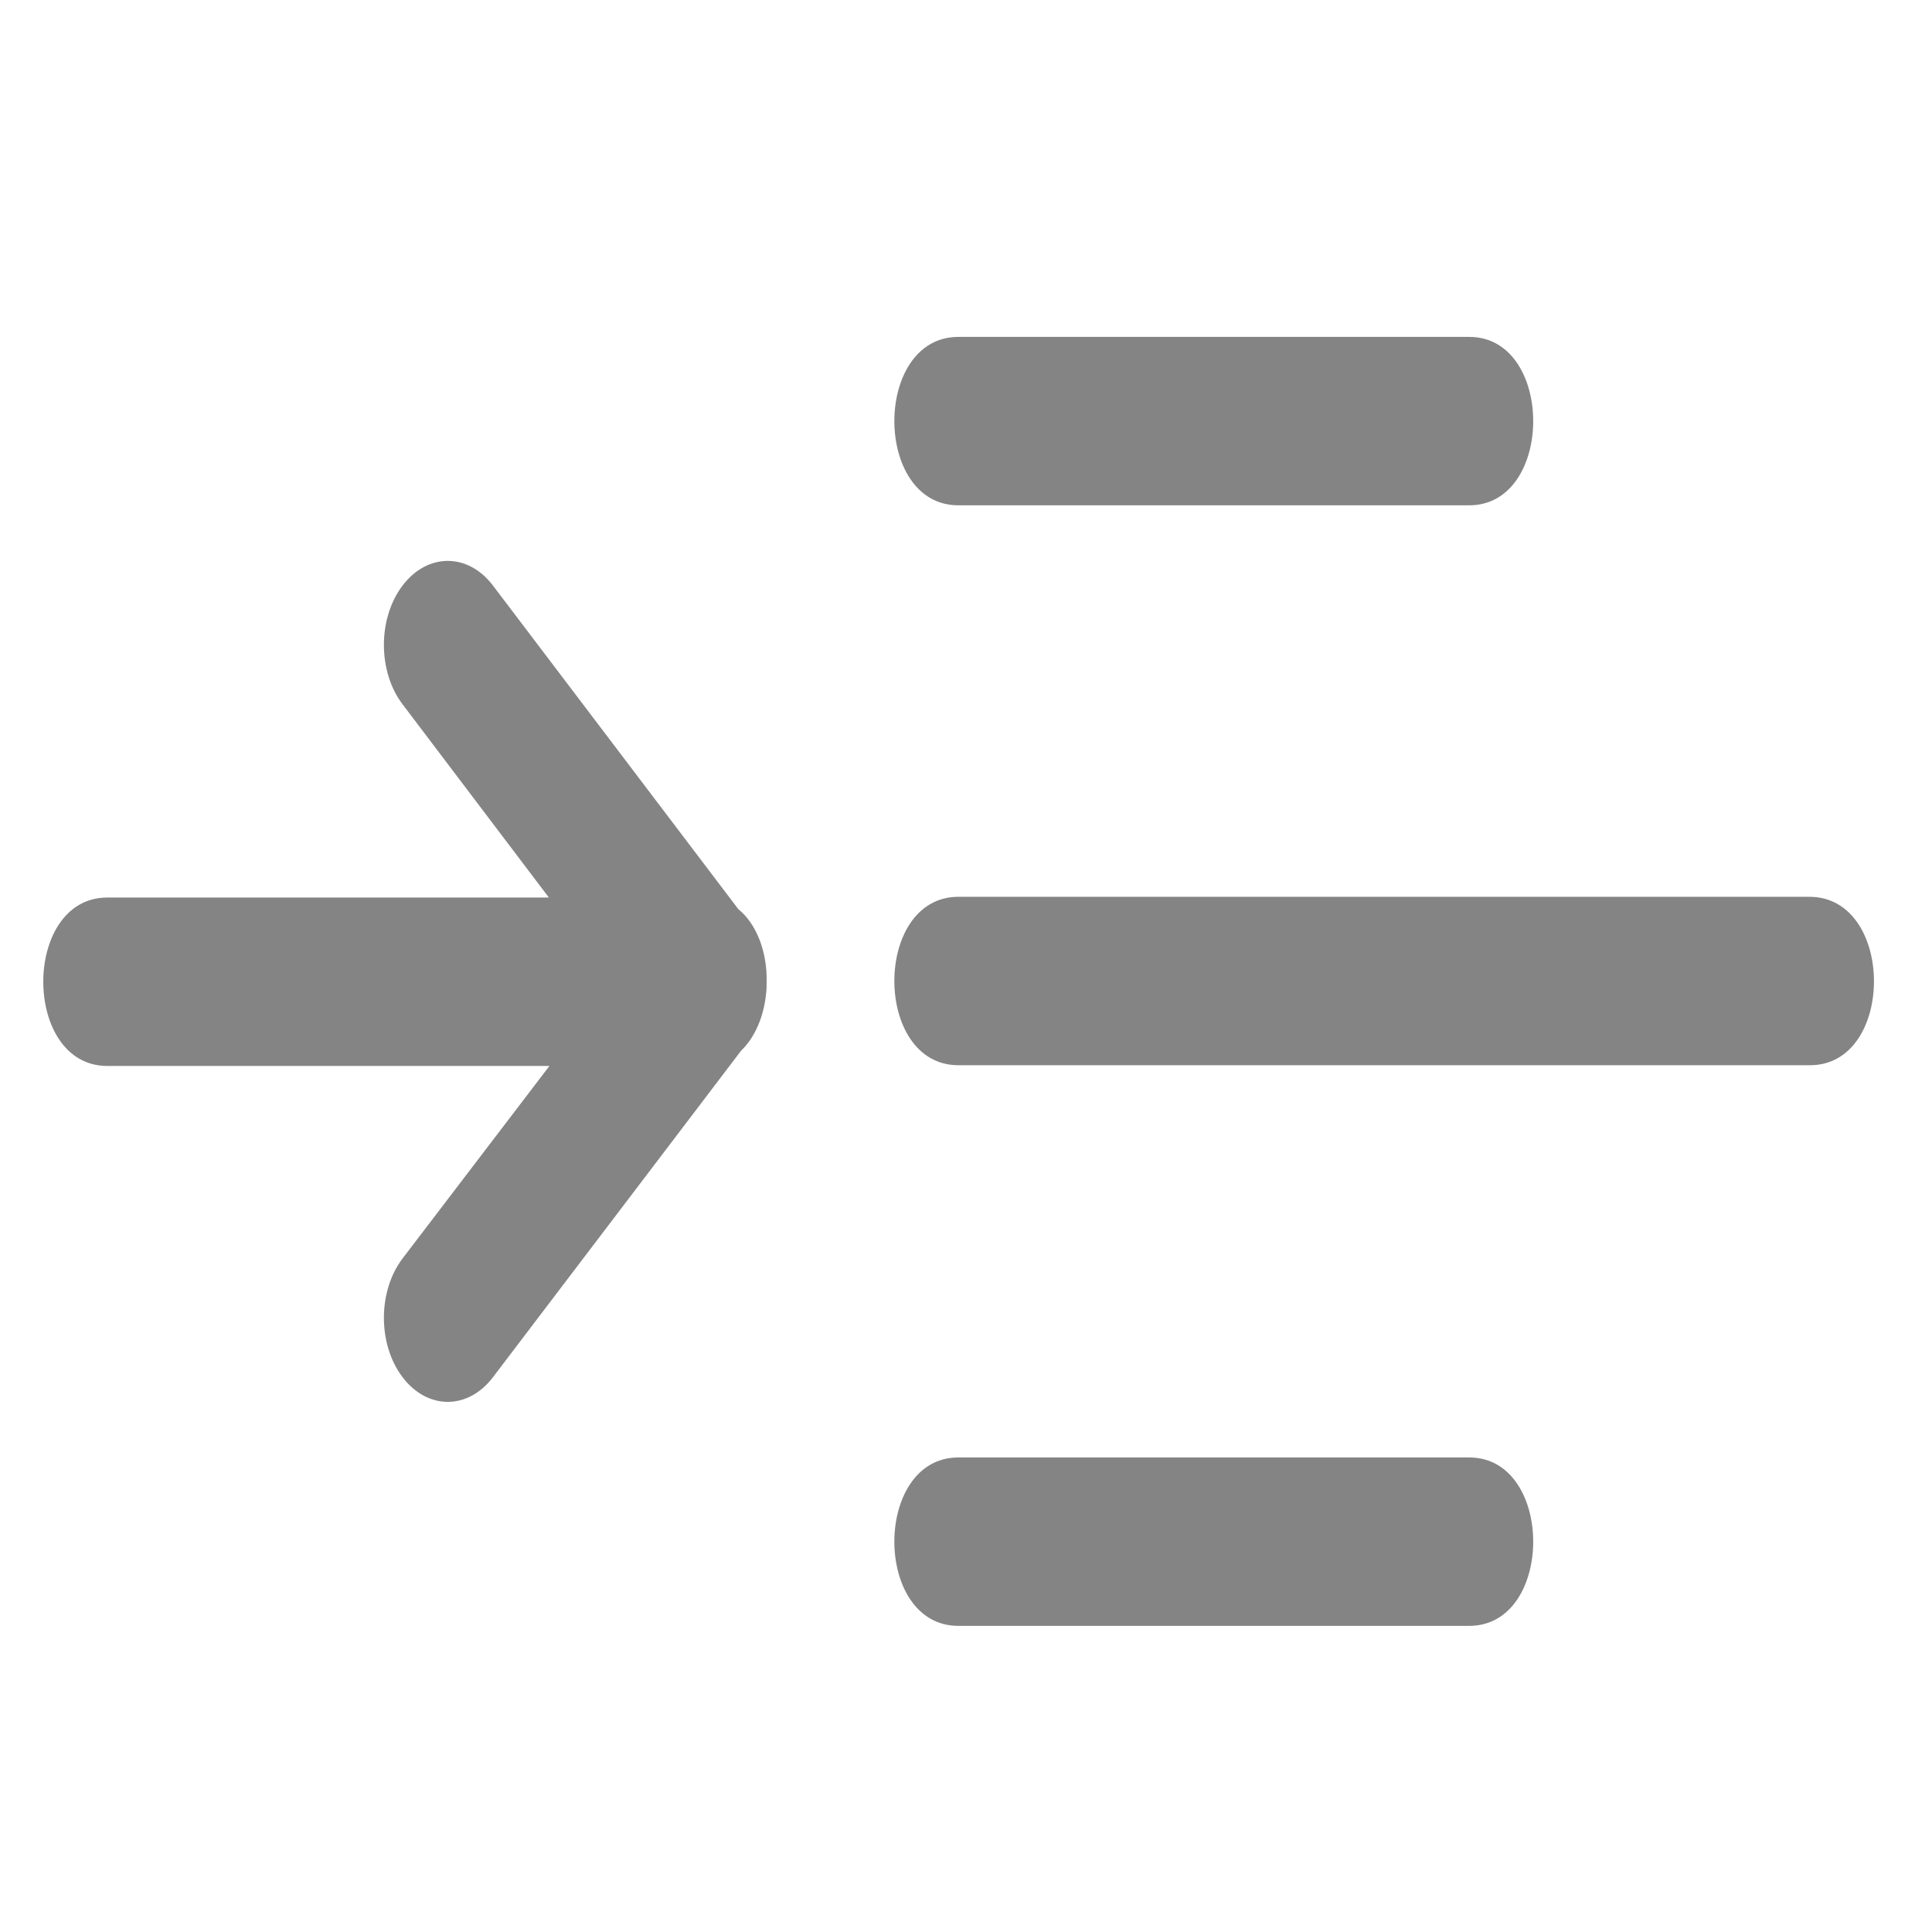 <?xml version="1.0" encoding="UTF-8" standalone="no"?>
<!-- Generator: Adobe Illustrator 28.1.0, SVG Export Plug-In . SVG Version: 6.00 Build 0)  -->

<svg
   version="1.2"
   id="Layer_1"
   x="0px"
   y="0px"
   viewBox="0 0 26.5 26.5"
   overflow="visible"
   xml:space="preserve"
   sodipodi:docname="summary_icon.svg"
   width="26.5"
   height="26.5"
   inkscape:version="1.3 (0e150ed, 2023-07-21)"
   xmlns:inkscape="http://www.inkscape.org/namespaces/inkscape"
   xmlns:sodipodi="http://sodipodi.sourceforge.net/DTD/sodipodi-0.dtd"
   xmlns="http://www.w3.org/2000/svg"
   xmlns:svg="http://www.w3.org/2000/svg"><defs
   id="defs2" /><sodipodi:namedview
   id="namedview2"
   pagecolor="#ffffff"
   bordercolor="#000000"
   borderopacity="0.25"
   inkscape:showpageshadow="2"
   inkscape:pageopacity="0.0"
   inkscape:pagecheckerboard="0"
   inkscape:deskcolor="#d1d1d1"
   inkscape:zoom="12.981298"
   inkscape:cx="16.831907"
   inkscape:cy="9.0514832"
   inkscape:window-width="1440"
   inkscape:window-height="900"
   inkscape:window-x="0"
   inkscape:window-y="0"
   inkscape:window-maximized="0"
   inkscape:current-layer="Layer_1" />&#10;<g
   id="g2"
   transform="matrix(0.76,0,0,1,0.377,4.391)">&#10;	<path
   fill="#848484"
   d="M 26.02,2.54 H 16.8 c -1.54,0 -1.54,-2.31 0,-2.31 h 9.22 c 1.54,0 1.54,2.31 0,2.31 z m 6.15,7.68 H 16.8 c -1.54,0 -1.54,-2.31 0,-2.31 h 15.37 c 1.54,0.01 1.54,2.31 0,2.31 z m -6.15,7.69 H 16.8 c -1.54,0 -1.54,-2.31 0,-2.31 h 9.22 c 1.54,0 1.54,2.31 0,2.31 z"
   id="path1" />&#10;	<path
   fill="#848484"
   d="M 9.41,7.92 6.77,5.27 C 6.32,4.82 6.32,4.09 6.77,3.64 7.22,3.19 7.95,3.19 8.4,3.64 l 4.43,4.44 c 0.34,0.21 0.52,0.6 0.51,0.99 0,0.06 0,0.11 -0.01,0.17 -0.04,0.3 -0.19,0.59 -0.45,0.78 L 8.4,14.5 c -0.45,0.45 -1.18,0.45 -1.63,0 -0.45,-0.45 -0.45,-1.18 0,-1.63 L 9.42,10.23 H 1.44 c -1.54,0 -1.54,-2.31 0,-2.31 z"
   id="path2" />&#10;</g>&#10;</svg>
